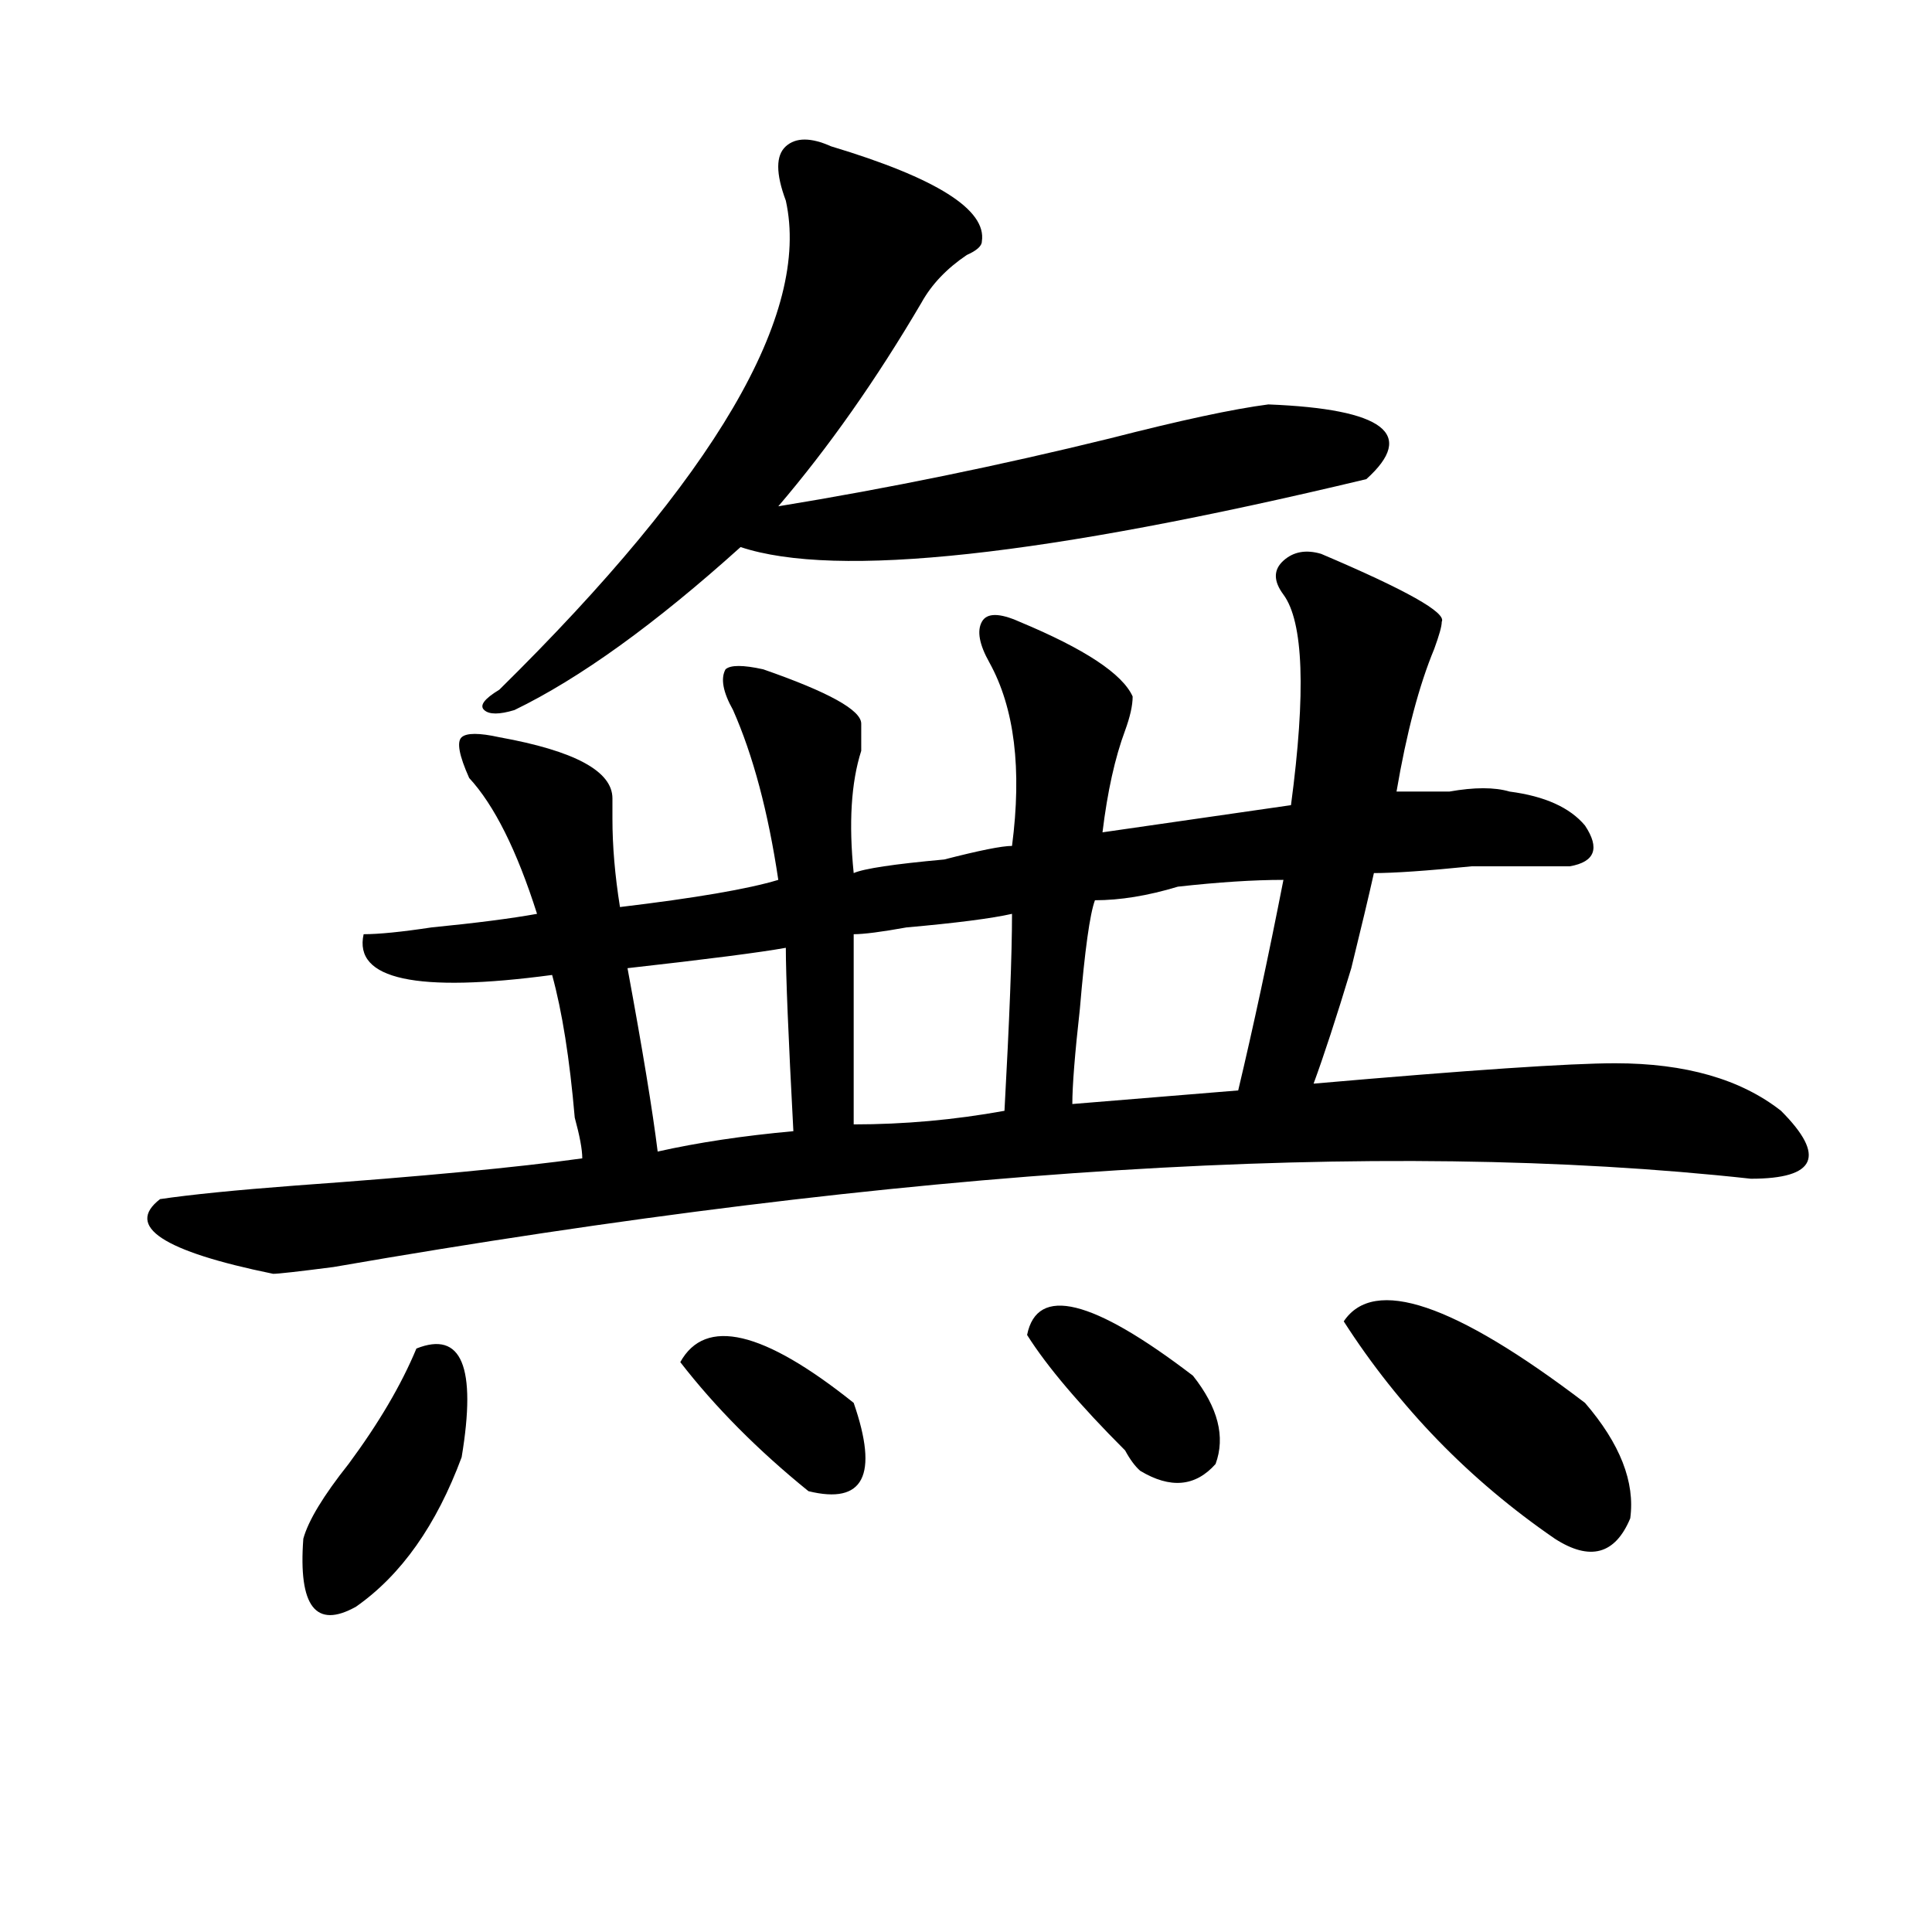 <?xml version="1.0" encoding="utf-8"?>
<!-- Generator: Adobe Illustrator 16.0.0, SVG Export Plug-In . SVG Version: 6.00 Build 0)  -->
<!DOCTYPE svg PUBLIC "-//W3C//DTD SVG 1.1//EN" "http://www.w3.org/Graphics/SVG/1.1/DTD/svg11.dtd">
<svg version="1.1" id="图层_1" xmlns="http://www.w3.org/2000/svg" xmlns:xlink="http://www.w3.org/1999/xlink" x="0px" y="0px"
	 width="1000px" height="1000px" viewBox="0 0 1000 1000" enable-background="new 0 0 1000 1000" xml:space="preserve">
<path d="M683.813,286.672c44.206,18.787,64.999,30.487,62.438,35.156c0,2.362-1.341,7.031-3.902,14.063
	c-7.805,18.787-14.329,43.396-19.512,73.828c7.805,0,16.89,0,27.316,0c12.987-2.307,23.414-2.307,31.219,0
	c18.171,2.362,31.219,8.24,39.023,17.578c7.805,11.756,5.183,18.787-7.805,21.094c-7.805,0-24.755,0-50.73,0
	c-23.414,2.362-40.364,3.516-50.73,3.516c-2.622,11.756-6.524,28.125-11.707,49.219c-7.805,25.818-14.329,45.703-19.512,59.766
	c80.608-7.031,132.68-10.547,156.094-10.547c36.401,0,64.999,8.24,85.852,24.609c23.414,23.456,18.171,35.156-15.609,35.156
	c-192.556-21.094-437.063-5.822-733.641,45.703c-18.231,2.362-28.657,3.516-31.219,3.516c-57.255-11.7-76.767-24.609-58.535-38.672
	c15.609-2.307,39.023-4.669,70.242-7.031c64.999-4.669,114.448-9.338,148.289-14.063c0-4.669-1.341-11.7-3.902-21.094
	c-2.622-30.432-6.524-55.041-11.707-73.828c-70.242,9.394-102.802,2.362-97.559-21.094c7.805,0,19.512-1.153,35.121-3.516
	c23.414-2.307,41.585-4.669,54.633-7.031c-10.427-32.794-22.134-56.25-35.121-70.313c-5.243-11.7-6.524-18.731-3.902-21.094
	c2.562-2.307,9.085-2.307,19.512,0c39.023,7.031,58.535,17.578,58.535,31.641c0,2.362,0,5.878,0,10.547
	c0,14.063,1.28,29.334,3.902,45.703c39.023-4.669,66.34-9.338,81.949-14.063c-5.243-35.156-13.048-64.435-23.414-87.891
	c-5.243-9.338-6.524-16.369-3.902-21.094c2.562-2.307,9.085-2.307,19.512,0c33.78,11.756,50.73,21.094,50.73,28.125
	c0,2.362,0,7.031,0,14.063c-5.243,16.425-6.524,37.519-3.902,63.281c5.183-2.307,20.792-4.669,46.828-7.031
	c18.171-4.669,29.878-7.031,35.121-7.031c5.183-39.825,1.28-71.466-11.707-94.922c-5.243-9.338-6.524-16.369-3.902-21.094
	c2.562-4.669,9.085-4.669,19.512,0c33.78,14.063,53.292,26.972,58.535,38.672c0,4.725-1.341,10.547-3.902,17.578
	c-5.243,14.063-9.146,31.641-11.707,52.734l97.559-14.063c7.805-58.557,6.464-94.922-3.902-108.984
	c-5.243-7.031-5.243-12.854,0-17.578C669.483,285.519,676.008,284.365,683.813,286.672z M215.531,698
	c23.414-9.338,31.219,9.394,23.414,56.25c-13.048,35.156-31.219,60.919-54.633,77.344c-20.853,11.7-29.938,0-27.316-35.156
	c2.562-9.338,10.366-22.247,23.414-38.672C196.02,736.672,207.727,716.787,215.531,698z M430.16,75.734
	c54.633,16.425,80.608,32.85,78.047,49.219c0,2.362-2.622,4.725-7.805,7.031c-10.427,7.031-18.231,15.271-23.414,24.609
	c-23.414,39.881-48.169,75.037-74.145,105.469c57.194-9.338,114.448-21.094,171.703-35.156
	c36.401-9.338,63.718-15.216,81.949-17.578c59.815,2.362,76.706,15.271,50.73,38.672c-166.521,39.881-274.505,51.581-323.895,35.156
	c-44.267,39.881-83.29,68.006-117.07,84.375c-7.805,2.362-13.048,2.362-15.609,0c-2.622-2.307,0-5.822,7.805-10.547
	c111.827-110.138,161.276-194.513,148.289-253.125c-5.243-14.063-5.243-23.4,0-28.125C411.929,71.065,419.733,71.065,430.16,75.734z
	 M406.746,490.578c-13.048,2.362-40.364,5.878-81.949,10.547c7.805,42.188,12.987,73.828,15.609,94.922
	c20.792-4.669,44.206-8.185,70.242-10.547C408.026,536.281,406.746,504.641,406.746,490.578z M352.113,705.031
	c12.987-23.4,42.926-16.369,89.754,21.094c12.987,37.519,5.183,52.734-23.414,45.703
	C392.417,750.734,370.284,728.487,352.113,705.031z M523.816,473c-10.427,2.362-28.657,4.725-54.633,7.031
	c-13.048,2.362-22.134,3.516-27.316,3.516v98.438c25.976,0,52.011-2.307,78.047-7.031C522.476,528.097,523.816,494.094,523.816,473z
	 M531.621,690.969c5.183-25.763,33.78-18.731,85.852,21.094c12.987,16.425,16.89,31.641,11.707,45.703
	c-10.427,11.756-23.414,12.909-39.023,3.516c-2.622-2.307-5.243-5.822-7.805-10.547
	C558.938,727.334,541.987,707.394,531.621,690.969z M664.301,455.422c-15.609,0-33.841,1.209-54.633,3.516
	c-15.609,4.725-29.938,7.031-42.926,7.031c-2.622,7.031-5.243,25.818-7.805,56.25c-2.622,23.456-3.902,39.881-3.902,49.219
	l85.852-7.031C648.691,531.612,656.496,495.303,664.301,455.422z M695.52,683.938c15.609-23.4,57.194-9.338,124.875,42.188
	c18.171,21.094,25.976,41.034,23.414,59.766c-7.805,18.731-20.853,22.247-39.023,10.547
	C760.519,766.006,724.116,728.487,695.52,683.938z"/>
</svg>
